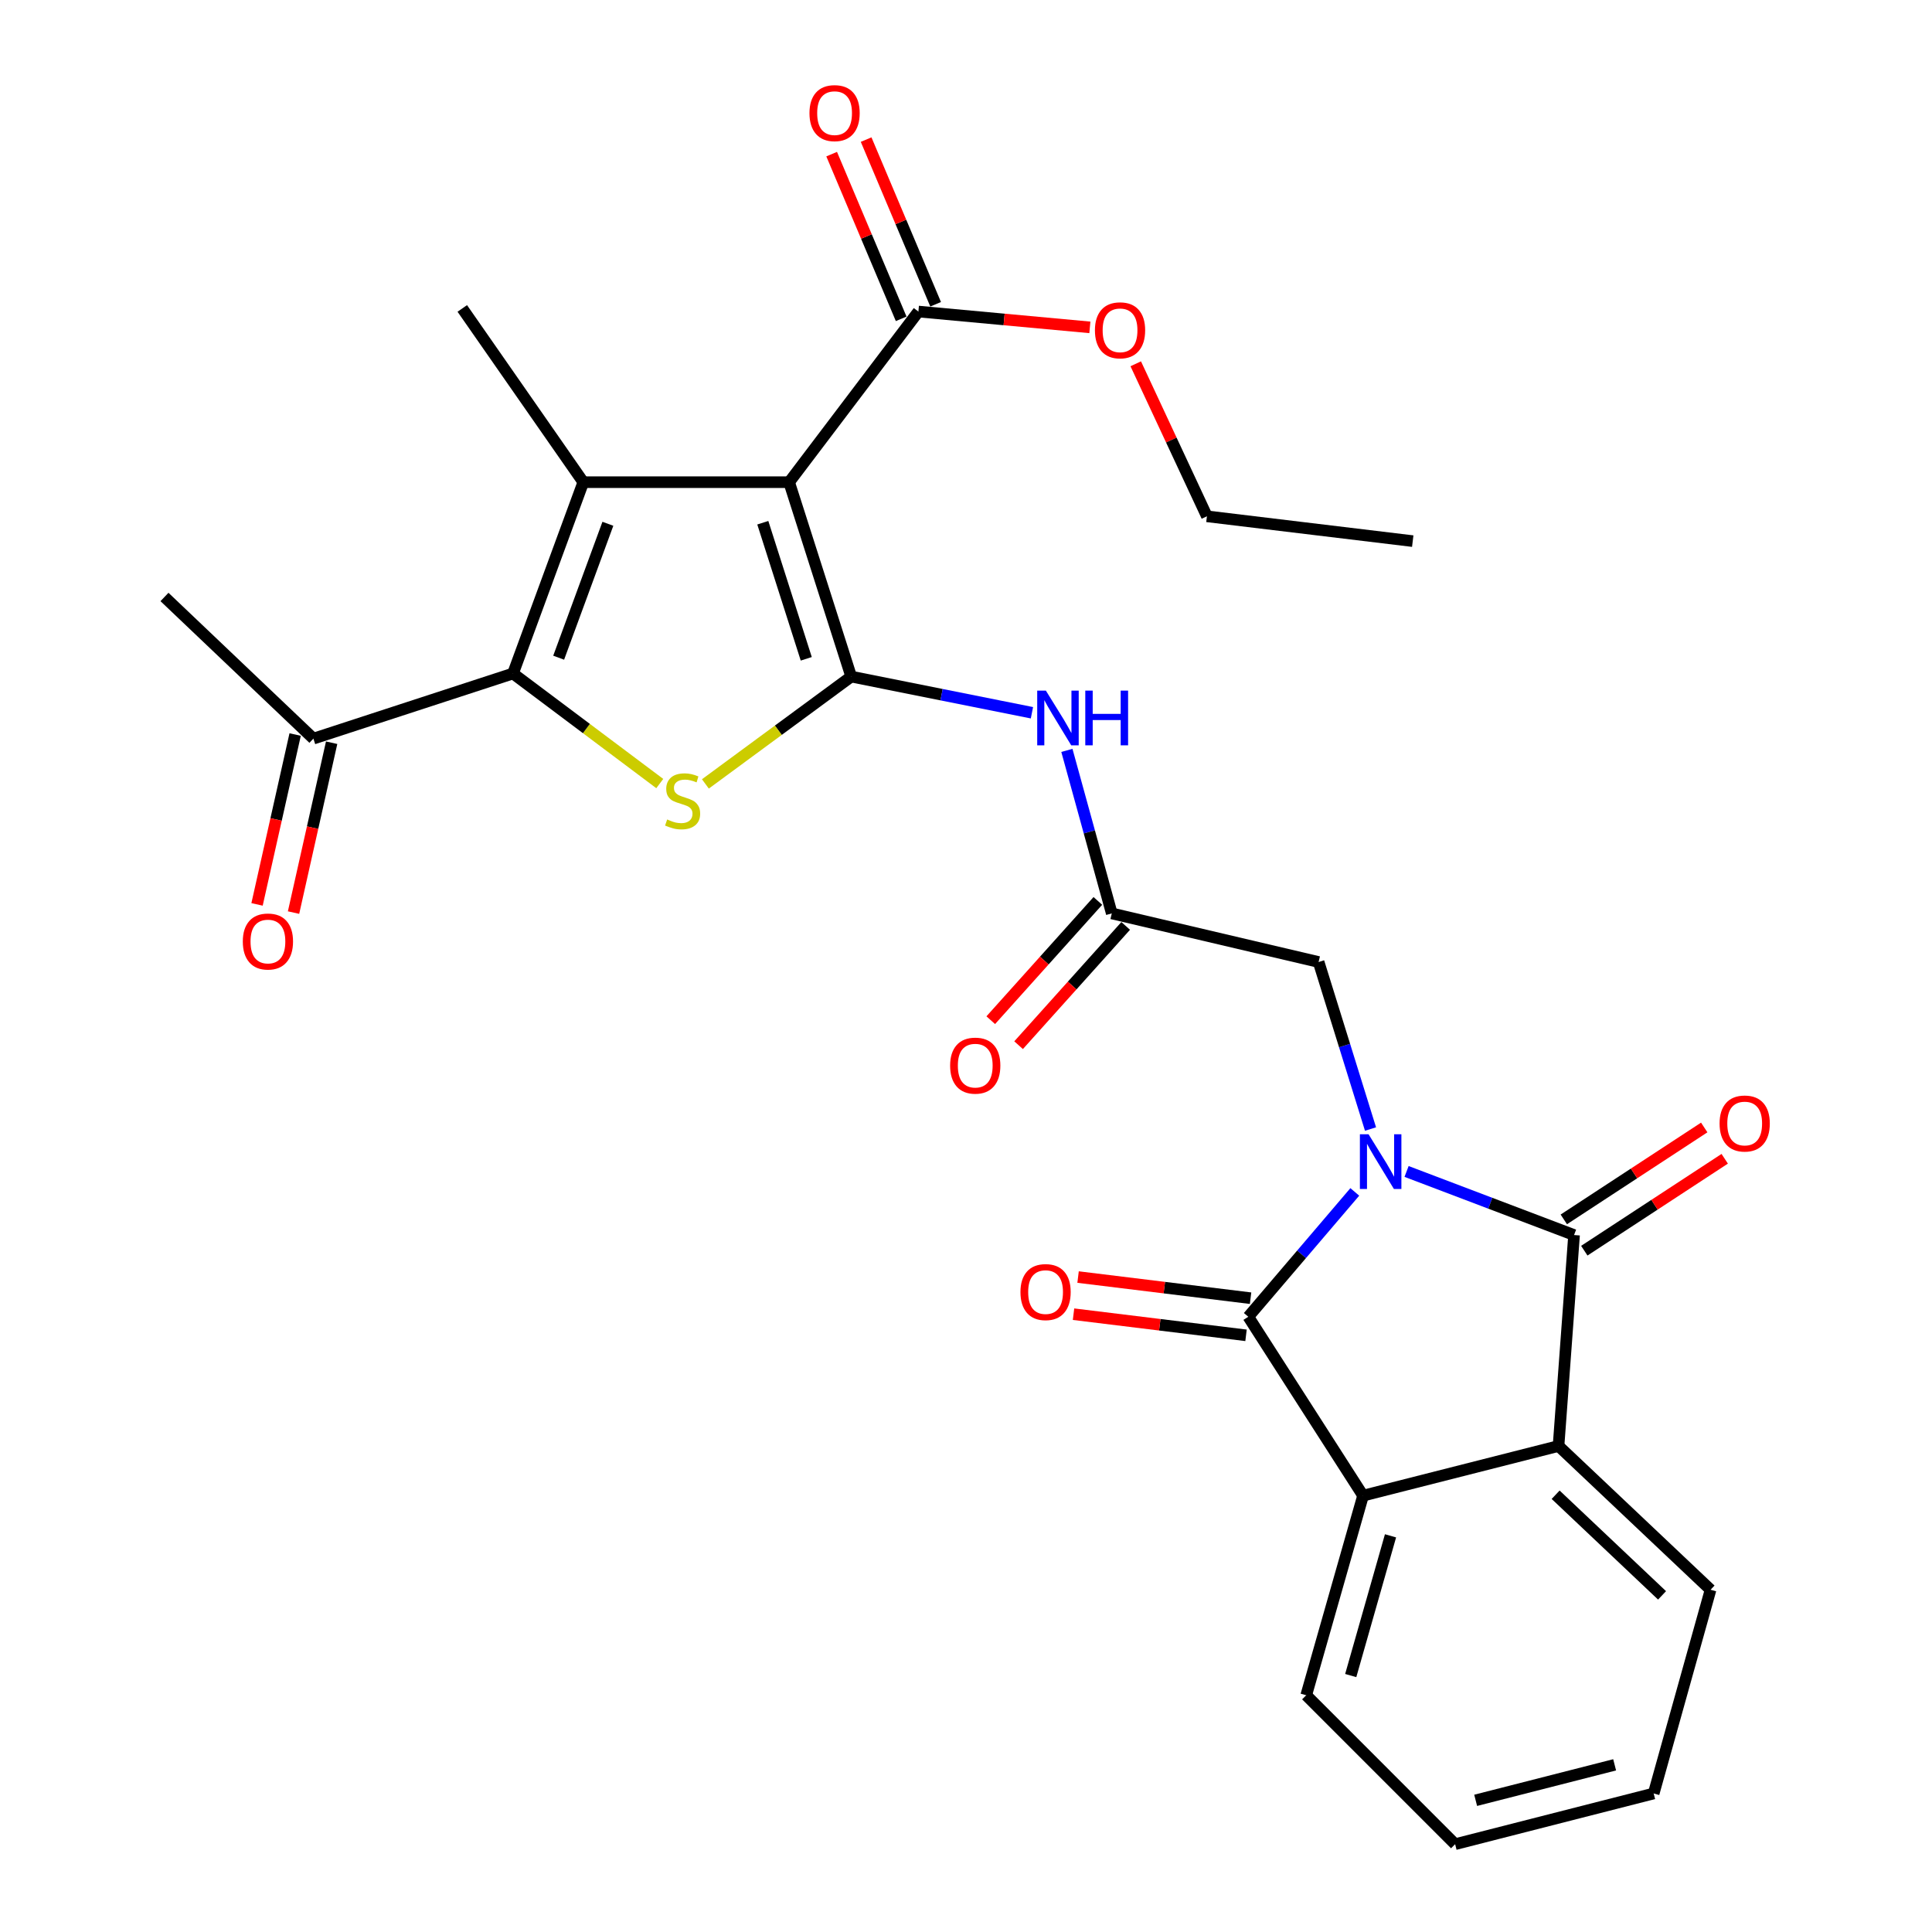 <?xml version='1.0' encoding='iso-8859-1'?>
<svg version='1.1' baseProfile='full'
              xmlns='http://www.w3.org/2000/svg'
                      xmlns:rdkit='http://www.rdkit.org/xml'
                      xmlns:xlink='http://www.w3.org/1999/xlink'
                  xml:space='preserve'
width='1000px' height='1000px' viewBox='0 0 1000 1000'>
<!-- END OF HEADER -->
<rect style='opacity:1.0;fill:#FFFFFF;stroke:none' width='1000' height='1000' x='0' y='0'> </rect>
<path class='bond-3' d='M 701.241,616.932 L 673.679,649.243' style='fill:none;fill-rule:evenodd;stroke:#0000FF;stroke-width:6px;stroke-linecap:butt;stroke-linejoin:miter;stroke-opacity:1' />
<path class='bond-3' d='M 673.679,649.243 L 646.117,681.553' style='fill:none;fill-rule:evenodd;stroke:#000000;stroke-width:6px;stroke-linecap:butt;stroke-linejoin:miter;stroke-opacity:1' />
<path class='bond-4' d='M 728.037,606.343 L 771.383,622.799' style='fill:none;fill-rule:evenodd;stroke:#0000FF;stroke-width:6px;stroke-linecap:butt;stroke-linejoin:miter;stroke-opacity:1' />
<path class='bond-4' d='M 771.383,622.799 L 814.729,639.255' style='fill:none;fill-rule:evenodd;stroke:#000000;stroke-width:6px;stroke-linecap:butt;stroke-linejoin:miter;stroke-opacity:1' />
<path class='bond-12' d='M 709.378,584.384 L 695.944,541.159' style='fill:none;fill-rule:evenodd;stroke:#0000FF;stroke-width:6px;stroke-linecap:butt;stroke-linejoin:miter;stroke-opacity:1' />
<path class='bond-12' d='M 695.944,541.159 L 682.509,497.934' style='fill:none;fill-rule:evenodd;stroke:#000000;stroke-width:6px;stroke-linecap:butt;stroke-linejoin:miter;stroke-opacity:1' />
<path class='bond-0' d='M 440.584,350.202 L 487.358,359.563' style='fill:none;fill-rule:evenodd;stroke:#000000;stroke-width:6px;stroke-linecap:butt;stroke-linejoin:miter;stroke-opacity:1' />
<path class='bond-0' d='M 487.358,359.563 L 534.131,368.924' style='fill:none;fill-rule:evenodd;stroke:#0000FF;stroke-width:6px;stroke-linecap:butt;stroke-linejoin:miter;stroke-opacity:1' />
<path class='bond-1' d='M 440.584,350.202 L 408.452,249.576' style='fill:none;fill-rule:evenodd;stroke:#000000;stroke-width:6px;stroke-linecap:butt;stroke-linejoin:miter;stroke-opacity:1' />
<path class='bond-1' d='M 417.319,340.998 L 394.826,270.561' style='fill:none;fill-rule:evenodd;stroke:#000000;stroke-width:6px;stroke-linecap:butt;stroke-linejoin:miter;stroke-opacity:1' />
<path class='bond-5' d='M 440.584,350.202 L 402.847,377.979' style='fill:none;fill-rule:evenodd;stroke:#000000;stroke-width:6px;stroke-linecap:butt;stroke-linejoin:miter;stroke-opacity:1' />
<path class='bond-5' d='M 402.847,377.979 L 365.109,405.757' style='fill:none;fill-rule:evenodd;stroke:#CCCC00;stroke-width:6px;stroke-linecap:butt;stroke-linejoin:miter;stroke-opacity:1' />
<path class='bond-2' d='M 408.452,249.576 L 301.921,249.576' style='fill:none;fill-rule:evenodd;stroke:#000000;stroke-width:6px;stroke-linecap:butt;stroke-linejoin:miter;stroke-opacity:1' />
<path class='bond-10' d='M 408.452,249.576 L 475.363,161.258' style='fill:none;fill-rule:evenodd;stroke:#000000;stroke-width:6px;stroke-linecap:butt;stroke-linejoin:miter;stroke-opacity:1' />
<path class='bond-19' d='M 301.921,249.576 L 239.28,159.644' style='fill:none;fill-rule:evenodd;stroke:#000000;stroke-width:6px;stroke-linecap:butt;stroke-linejoin:miter;stroke-opacity:1' />
<path class='bond-30' d='M 301.921,249.576 L 265.528,348.599' style='fill:none;fill-rule:evenodd;stroke:#000000;stroke-width:6px;stroke-linecap:butt;stroke-linejoin:miter;stroke-opacity:1' />
<path class='bond-30' d='M 314.637,271.109 L 289.162,340.425' style='fill:none;fill-rule:evenodd;stroke:#000000;stroke-width:6px;stroke-linecap:butt;stroke-linejoin:miter;stroke-opacity:1' />
<path class='bond-8' d='M 646.117,681.553 L 705.519,774.143' style='fill:none;fill-rule:evenodd;stroke:#000000;stroke-width:6px;stroke-linecap:butt;stroke-linejoin:miter;stroke-opacity:1' />
<path class='bond-15' d='M 647.294,671.943 L 602.651,666.474' style='fill:none;fill-rule:evenodd;stroke:#000000;stroke-width:6px;stroke-linecap:butt;stroke-linejoin:miter;stroke-opacity:1' />
<path class='bond-15' d='M 602.651,666.474 L 558.008,661.005' style='fill:none;fill-rule:evenodd;stroke:#FF0000;stroke-width:6px;stroke-linecap:butt;stroke-linejoin:miter;stroke-opacity:1' />
<path class='bond-15' d='M 644.939,691.163 L 600.297,685.694' style='fill:none;fill-rule:evenodd;stroke:#000000;stroke-width:6px;stroke-linecap:butt;stroke-linejoin:miter;stroke-opacity:1' />
<path class='bond-15' d='M 600.297,685.694 L 555.654,680.224' style='fill:none;fill-rule:evenodd;stroke:#FF0000;stroke-width:6px;stroke-linecap:butt;stroke-linejoin:miter;stroke-opacity:1' />
<path class='bond-7' d='M 814.729,639.255 L 806.693,748.443' style='fill:none;fill-rule:evenodd;stroke:#000000;stroke-width:6px;stroke-linecap:butt;stroke-linejoin:miter;stroke-opacity:1' />
<path class='bond-14' d='M 820.032,647.356 L 856.371,623.569' style='fill:none;fill-rule:evenodd;stroke:#000000;stroke-width:6px;stroke-linecap:butt;stroke-linejoin:miter;stroke-opacity:1' />
<path class='bond-14' d='M 856.371,623.569 L 892.711,599.782' style='fill:none;fill-rule:evenodd;stroke:#FF0000;stroke-width:6px;stroke-linecap:butt;stroke-linejoin:miter;stroke-opacity:1' />
<path class='bond-14' d='M 809.427,631.154 L 845.767,607.367' style='fill:none;fill-rule:evenodd;stroke:#000000;stroke-width:6px;stroke-linecap:butt;stroke-linejoin:miter;stroke-opacity:1' />
<path class='bond-14' d='M 845.767,607.367 L 882.107,583.58' style='fill:none;fill-rule:evenodd;stroke:#FF0000;stroke-width:6px;stroke-linecap:butt;stroke-linejoin:miter;stroke-opacity:1' />
<path class='bond-6' d='M 341.497,405.568 L 303.512,377.084' style='fill:none;fill-rule:evenodd;stroke:#CCCC00;stroke-width:6px;stroke-linecap:butt;stroke-linejoin:miter;stroke-opacity:1' />
<path class='bond-6' d='M 303.512,377.084 L 265.528,348.599' style='fill:none;fill-rule:evenodd;stroke:#000000;stroke-width:6px;stroke-linecap:butt;stroke-linejoin:miter;stroke-opacity:1' />
<path class='bond-13' d='M 265.528,348.599 L 162.214,382.313' style='fill:none;fill-rule:evenodd;stroke:#000000;stroke-width:6px;stroke-linecap:butt;stroke-linejoin:miter;stroke-opacity:1' />
<path class='bond-22' d='M 806.693,748.443 L 885.384,822.853' style='fill:none;fill-rule:evenodd;stroke:#000000;stroke-width:6px;stroke-linecap:butt;stroke-linejoin:miter;stroke-opacity:1' />
<path class='bond-22' d='M 805.193,773.674 L 860.277,825.761' style='fill:none;fill-rule:evenodd;stroke:#000000;stroke-width:6px;stroke-linecap:butt;stroke-linejoin:miter;stroke-opacity:1' />
<path class='bond-28' d='M 806.693,748.443 L 705.519,774.143' style='fill:none;fill-rule:evenodd;stroke:#000000;stroke-width:6px;stroke-linecap:butt;stroke-linejoin:miter;stroke-opacity:1' />
<path class='bond-21' d='M 705.519,774.143 L 676.098,877.457' style='fill:none;fill-rule:evenodd;stroke:#000000;stroke-width:6px;stroke-linecap:butt;stroke-linejoin:miter;stroke-opacity:1' />
<path class='bond-21' d='M 719.729,794.943 L 699.134,867.264' style='fill:none;fill-rule:evenodd;stroke:#000000;stroke-width:6px;stroke-linecap:butt;stroke-linejoin:miter;stroke-opacity:1' />
<path class='bond-9' d='M 552.22,388.403 L 563.836,430.593' style='fill:none;fill-rule:evenodd;stroke:#0000FF;stroke-width:6px;stroke-linecap:butt;stroke-linejoin:miter;stroke-opacity:1' />
<path class='bond-9' d='M 563.836,430.593 L 575.451,472.783' style='fill:none;fill-rule:evenodd;stroke:#000000;stroke-width:6px;stroke-linecap:butt;stroke-linejoin:miter;stroke-opacity:1' />
<path class='bond-16' d='M 484.283,157.493 L 466.294,114.874' style='fill:none;fill-rule:evenodd;stroke:#000000;stroke-width:6px;stroke-linecap:butt;stroke-linejoin:miter;stroke-opacity:1' />
<path class='bond-16' d='M 466.294,114.874 L 448.305,72.254' style='fill:none;fill-rule:evenodd;stroke:#FF0000;stroke-width:6px;stroke-linecap:butt;stroke-linejoin:miter;stroke-opacity:1' />
<path class='bond-16' d='M 466.444,165.023 L 448.455,122.403' style='fill:none;fill-rule:evenodd;stroke:#000000;stroke-width:6px;stroke-linecap:butt;stroke-linejoin:miter;stroke-opacity:1' />
<path class='bond-16' d='M 448.455,122.403 L 430.466,79.784' style='fill:none;fill-rule:evenodd;stroke:#FF0000;stroke-width:6px;stroke-linecap:butt;stroke-linejoin:miter;stroke-opacity:1' />
<path class='bond-20' d='M 475.363,161.258 L 519.738,165.351' style='fill:none;fill-rule:evenodd;stroke:#000000;stroke-width:6px;stroke-linecap:butt;stroke-linejoin:miter;stroke-opacity:1' />
<path class='bond-20' d='M 519.738,165.351 L 564.112,169.445' style='fill:none;fill-rule:evenodd;stroke:#FF0000;stroke-width:6px;stroke-linecap:butt;stroke-linejoin:miter;stroke-opacity:1' />
<path class='bond-11' d='M 575.451,472.783 L 682.509,497.934' style='fill:none;fill-rule:evenodd;stroke:#000000;stroke-width:6px;stroke-linecap:butt;stroke-linejoin:miter;stroke-opacity:1' />
<path class='bond-17' d='M 568.247,466.315 L 540.53,497.183' style='fill:none;fill-rule:evenodd;stroke:#000000;stroke-width:6px;stroke-linecap:butt;stroke-linejoin:miter;stroke-opacity:1' />
<path class='bond-17' d='M 540.53,497.183 L 512.813,528.052' style='fill:none;fill-rule:evenodd;stroke:#FF0000;stroke-width:6px;stroke-linecap:butt;stroke-linejoin:miter;stroke-opacity:1' />
<path class='bond-17' d='M 582.655,479.251 L 554.938,510.12' style='fill:none;fill-rule:evenodd;stroke:#000000;stroke-width:6px;stroke-linecap:butt;stroke-linejoin:miter;stroke-opacity:1' />
<path class='bond-17' d='M 554.938,510.12 L 527.221,540.989' style='fill:none;fill-rule:evenodd;stroke:#FF0000;stroke-width:6px;stroke-linecap:butt;stroke-linejoin:miter;stroke-opacity:1' />
<path class='bond-18' d='M 152.767,380.194 L 142.906,424.154' style='fill:none;fill-rule:evenodd;stroke:#000000;stroke-width:6px;stroke-linecap:butt;stroke-linejoin:miter;stroke-opacity:1' />
<path class='bond-18' d='M 142.906,424.154 L 133.045,468.114' style='fill:none;fill-rule:evenodd;stroke:#FF0000;stroke-width:6px;stroke-linecap:butt;stroke-linejoin:miter;stroke-opacity:1' />
<path class='bond-18' d='M 171.66,384.432 L 161.799,428.392' style='fill:none;fill-rule:evenodd;stroke:#000000;stroke-width:6px;stroke-linecap:butt;stroke-linejoin:miter;stroke-opacity:1' />
<path class='bond-18' d='M 161.799,428.392 L 151.938,472.352' style='fill:none;fill-rule:evenodd;stroke:#FF0000;stroke-width:6px;stroke-linecap:butt;stroke-linejoin:miter;stroke-opacity:1' />
<path class='bond-23' d='M 162.214,382.313 L 85.136,308.99' style='fill:none;fill-rule:evenodd;stroke:#000000;stroke-width:6px;stroke-linecap:butt;stroke-linejoin:miter;stroke-opacity:1' />
<path class='bond-24' d='M 587.861,188.304 L 606.28,227.772' style='fill:none;fill-rule:evenodd;stroke:#FF0000;stroke-width:6px;stroke-linecap:butt;stroke-linejoin:miter;stroke-opacity:1' />
<path class='bond-24' d='M 606.28,227.772 L 624.698,267.24' style='fill:none;fill-rule:evenodd;stroke:#000000;stroke-width:6px;stroke-linecap:butt;stroke-linejoin:miter;stroke-opacity:1' />
<path class='bond-26' d='M 676.098,877.457 L 753.175,954.545' style='fill:none;fill-rule:evenodd;stroke:#000000;stroke-width:6px;stroke-linecap:butt;stroke-linejoin:miter;stroke-opacity:1' />
<path class='bond-25' d='M 885.384,822.853 L 855.941,928.297' style='fill:none;fill-rule:evenodd;stroke:#000000;stroke-width:6px;stroke-linecap:butt;stroke-linejoin:miter;stroke-opacity:1' />
<path class='bond-27' d='M 624.698,267.24 L 731.23,280.085' style='fill:none;fill-rule:evenodd;stroke:#000000;stroke-width:6px;stroke-linecap:butt;stroke-linejoin:miter;stroke-opacity:1' />
<path class='bond-29' d='M 855.941,928.297 L 753.175,954.545' style='fill:none;fill-rule:evenodd;stroke:#000000;stroke-width:6px;stroke-linecap:butt;stroke-linejoin:miter;stroke-opacity:1' />
<path class='bond-29' d='M 835.734,913.473 L 763.798,931.847' style='fill:none;fill-rule:evenodd;stroke:#000000;stroke-width:6px;stroke-linecap:butt;stroke-linejoin:miter;stroke-opacity:1' />
<path  class='atom-0' d='M 708.36 587.089
L 717.64 602.089
Q 718.56 603.569, 720.04 606.249
Q 721.52 608.929, 721.6 609.089
L 721.6 587.089
L 725.36 587.089
L 725.36 615.409
L 721.48 615.409
L 711.52 599.009
Q 710.36 597.089, 709.12 594.889
Q 707.92 592.689, 707.56 592.009
L 707.56 615.409
L 703.88 615.409
L 703.88 587.089
L 708.36 587.089
' fill='#0000FF'/>
<path  class='atom-6' d='M 345.32 424.155
Q 345.64 424.275, 346.96 424.835
Q 348.28 425.395, 349.72 425.755
Q 351.2 426.075, 352.64 426.075
Q 355.32 426.075, 356.88 424.795
Q 358.44 423.475, 358.44 421.195
Q 358.44 419.635, 357.64 418.675
Q 356.88 417.715, 355.68 417.195
Q 354.48 416.675, 352.48 416.075
Q 349.96 415.315, 348.44 414.595
Q 346.96 413.875, 345.88 412.355
Q 344.84 410.835, 344.84 408.275
Q 344.84 404.715, 347.24 402.515
Q 349.68 400.315, 354.48 400.315
Q 357.76 400.315, 361.48 401.875
L 360.56 404.955
Q 357.16 403.555, 354.6 403.555
Q 351.84 403.555, 350.32 404.715
Q 348.8 405.835, 348.84 407.795
Q 348.84 409.315, 349.6 410.235
Q 350.4 411.155, 351.52 411.675
Q 352.68 412.195, 354.6 412.795
Q 357.16 413.595, 358.68 414.395
Q 360.2 415.195, 361.28 416.835
Q 362.4 418.435, 362.4 421.195
Q 362.4 425.115, 359.76 427.235
Q 357.16 429.315, 352.8 429.315
Q 350.28 429.315, 348.36 428.755
Q 346.48 428.235, 344.24 427.315
L 345.32 424.155
' fill='#CCCC00'/>
<path  class='atom-10' d='M 541.34 357.46
L 550.62 372.46
Q 551.54 373.94, 553.02 376.62
Q 554.5 379.3, 554.58 379.46
L 554.58 357.46
L 558.34 357.46
L 558.34 385.78
L 554.46 385.78
L 544.5 369.38
Q 543.34 367.46, 542.1 365.26
Q 540.9 363.06, 540.54 362.38
L 540.54 385.78
L 536.86 385.78
L 536.86 357.46
L 541.34 357.46
' fill='#0000FF'/>
<path  class='atom-10' d='M 561.74 357.46
L 565.58 357.46
L 565.58 369.5
L 580.06 369.5
L 580.06 357.46
L 583.9 357.46
L 583.9 385.78
L 580.06 385.78
L 580.06 372.7
L 565.58 372.7
L 565.58 385.78
L 561.74 385.78
L 561.74 357.46
' fill='#0000FF'/>
<path  class='atom-15' d='M 890.048 581.524
Q 890.048 574.724, 893.408 570.924
Q 896.768 567.124, 903.048 567.124
Q 909.328 567.124, 912.688 570.924
Q 916.048 574.724, 916.048 581.524
Q 916.048 588.404, 912.648 592.324
Q 909.248 596.204, 903.048 596.204
Q 896.808 596.204, 893.408 592.324
Q 890.048 588.444, 890.048 581.524
M 903.048 593.004
Q 907.368 593.004, 909.688 590.124
Q 912.048 587.204, 912.048 581.524
Q 912.048 575.964, 909.688 573.164
Q 907.368 570.324, 903.048 570.324
Q 898.728 570.324, 896.368 573.124
Q 894.048 575.924, 894.048 581.524
Q 894.048 587.244, 896.368 590.124
Q 898.728 593.004, 903.048 593.004
' fill='#FF0000'/>
<path  class='atom-16' d='M 528.188 668.778
Q 528.188 661.978, 531.548 658.178
Q 534.908 654.378, 541.188 654.378
Q 547.468 654.378, 550.828 658.178
Q 554.188 661.978, 554.188 668.778
Q 554.188 675.658, 550.788 679.578
Q 547.388 683.458, 541.188 683.458
Q 534.948 683.458, 531.548 679.578
Q 528.188 675.698, 528.188 668.778
M 541.188 680.258
Q 545.508 680.258, 547.828 677.378
Q 550.188 674.458, 550.188 668.778
Q 550.188 663.218, 547.828 660.418
Q 545.508 657.578, 541.188 657.578
Q 536.868 657.578, 534.508 660.378
Q 532.188 663.178, 532.188 668.778
Q 532.188 674.498, 534.508 677.378
Q 536.868 680.258, 541.188 680.258
' fill='#FF0000'/>
<path  class='atom-17' d='M 418.978 58.55
Q 418.978 51.75, 422.338 47.95
Q 425.698 44.15, 431.978 44.15
Q 438.258 44.15, 441.618 47.95
Q 444.978 51.75, 444.978 58.55
Q 444.978 65.43, 441.578 69.35
Q 438.178 73.23, 431.978 73.23
Q 425.738 73.23, 422.338 69.35
Q 418.978 65.47, 418.978 58.55
M 431.978 70.03
Q 436.298 70.03, 438.618 67.15
Q 440.978 64.23, 440.978 58.55
Q 440.978 52.99, 438.618 50.19
Q 436.298 47.35, 431.978 47.35
Q 427.658 47.35, 425.298 50.15
Q 422.978 52.95, 422.978 58.55
Q 422.978 64.27, 425.298 67.15
Q 427.658 70.03, 431.978 70.03
' fill='#FF0000'/>
<path  class='atom-18' d='M 491.785 551.565
Q 491.785 544.765, 495.145 540.965
Q 498.505 537.165, 504.785 537.165
Q 511.065 537.165, 514.425 540.965
Q 517.785 544.765, 517.785 551.565
Q 517.785 558.445, 514.385 562.365
Q 510.985 566.245, 504.785 566.245
Q 498.545 566.245, 495.145 562.365
Q 491.785 558.485, 491.785 551.565
M 504.785 563.045
Q 509.105 563.045, 511.425 560.165
Q 513.785 557.245, 513.785 551.565
Q 513.785 546.005, 511.425 543.205
Q 509.105 540.365, 504.785 540.365
Q 500.465 540.365, 498.105 543.165
Q 495.785 545.965, 495.785 551.565
Q 495.785 557.285, 498.105 560.165
Q 500.465 563.045, 504.785 563.045
' fill='#FF0000'/>
<path  class='atom-19' d='M 125.676 487.321
Q 125.676 480.521, 129.036 476.721
Q 132.396 472.921, 138.676 472.921
Q 144.956 472.921, 148.316 476.721
Q 151.676 480.521, 151.676 487.321
Q 151.676 494.201, 148.276 498.121
Q 144.876 502.001, 138.676 502.001
Q 132.436 502.001, 129.036 498.121
Q 125.676 494.241, 125.676 487.321
M 138.676 498.801
Q 142.996 498.801, 145.316 495.921
Q 147.676 493.001, 147.676 487.321
Q 147.676 481.761, 145.316 478.961
Q 142.996 476.121, 138.676 476.121
Q 134.356 476.121, 131.996 478.921
Q 129.676 481.721, 129.676 487.321
Q 129.676 493.041, 131.996 495.921
Q 134.356 498.801, 138.676 498.801
' fill='#FF0000'/>
<path  class='atom-21' d='M 566.732 170.966
Q 566.732 164.166, 570.092 160.366
Q 573.452 156.566, 579.732 156.566
Q 586.012 156.566, 589.372 160.366
Q 592.732 164.166, 592.732 170.966
Q 592.732 177.846, 589.332 181.766
Q 585.932 185.646, 579.732 185.646
Q 573.492 185.646, 570.092 181.766
Q 566.732 177.886, 566.732 170.966
M 579.732 182.446
Q 584.052 182.446, 586.372 179.566
Q 588.732 176.646, 588.732 170.966
Q 588.732 165.406, 586.372 162.606
Q 584.052 159.766, 579.732 159.766
Q 575.412 159.766, 573.052 162.566
Q 570.732 165.366, 570.732 170.966
Q 570.732 176.686, 573.052 179.566
Q 575.412 182.446, 579.732 182.446
' fill='#FF0000'/>
</svg>
